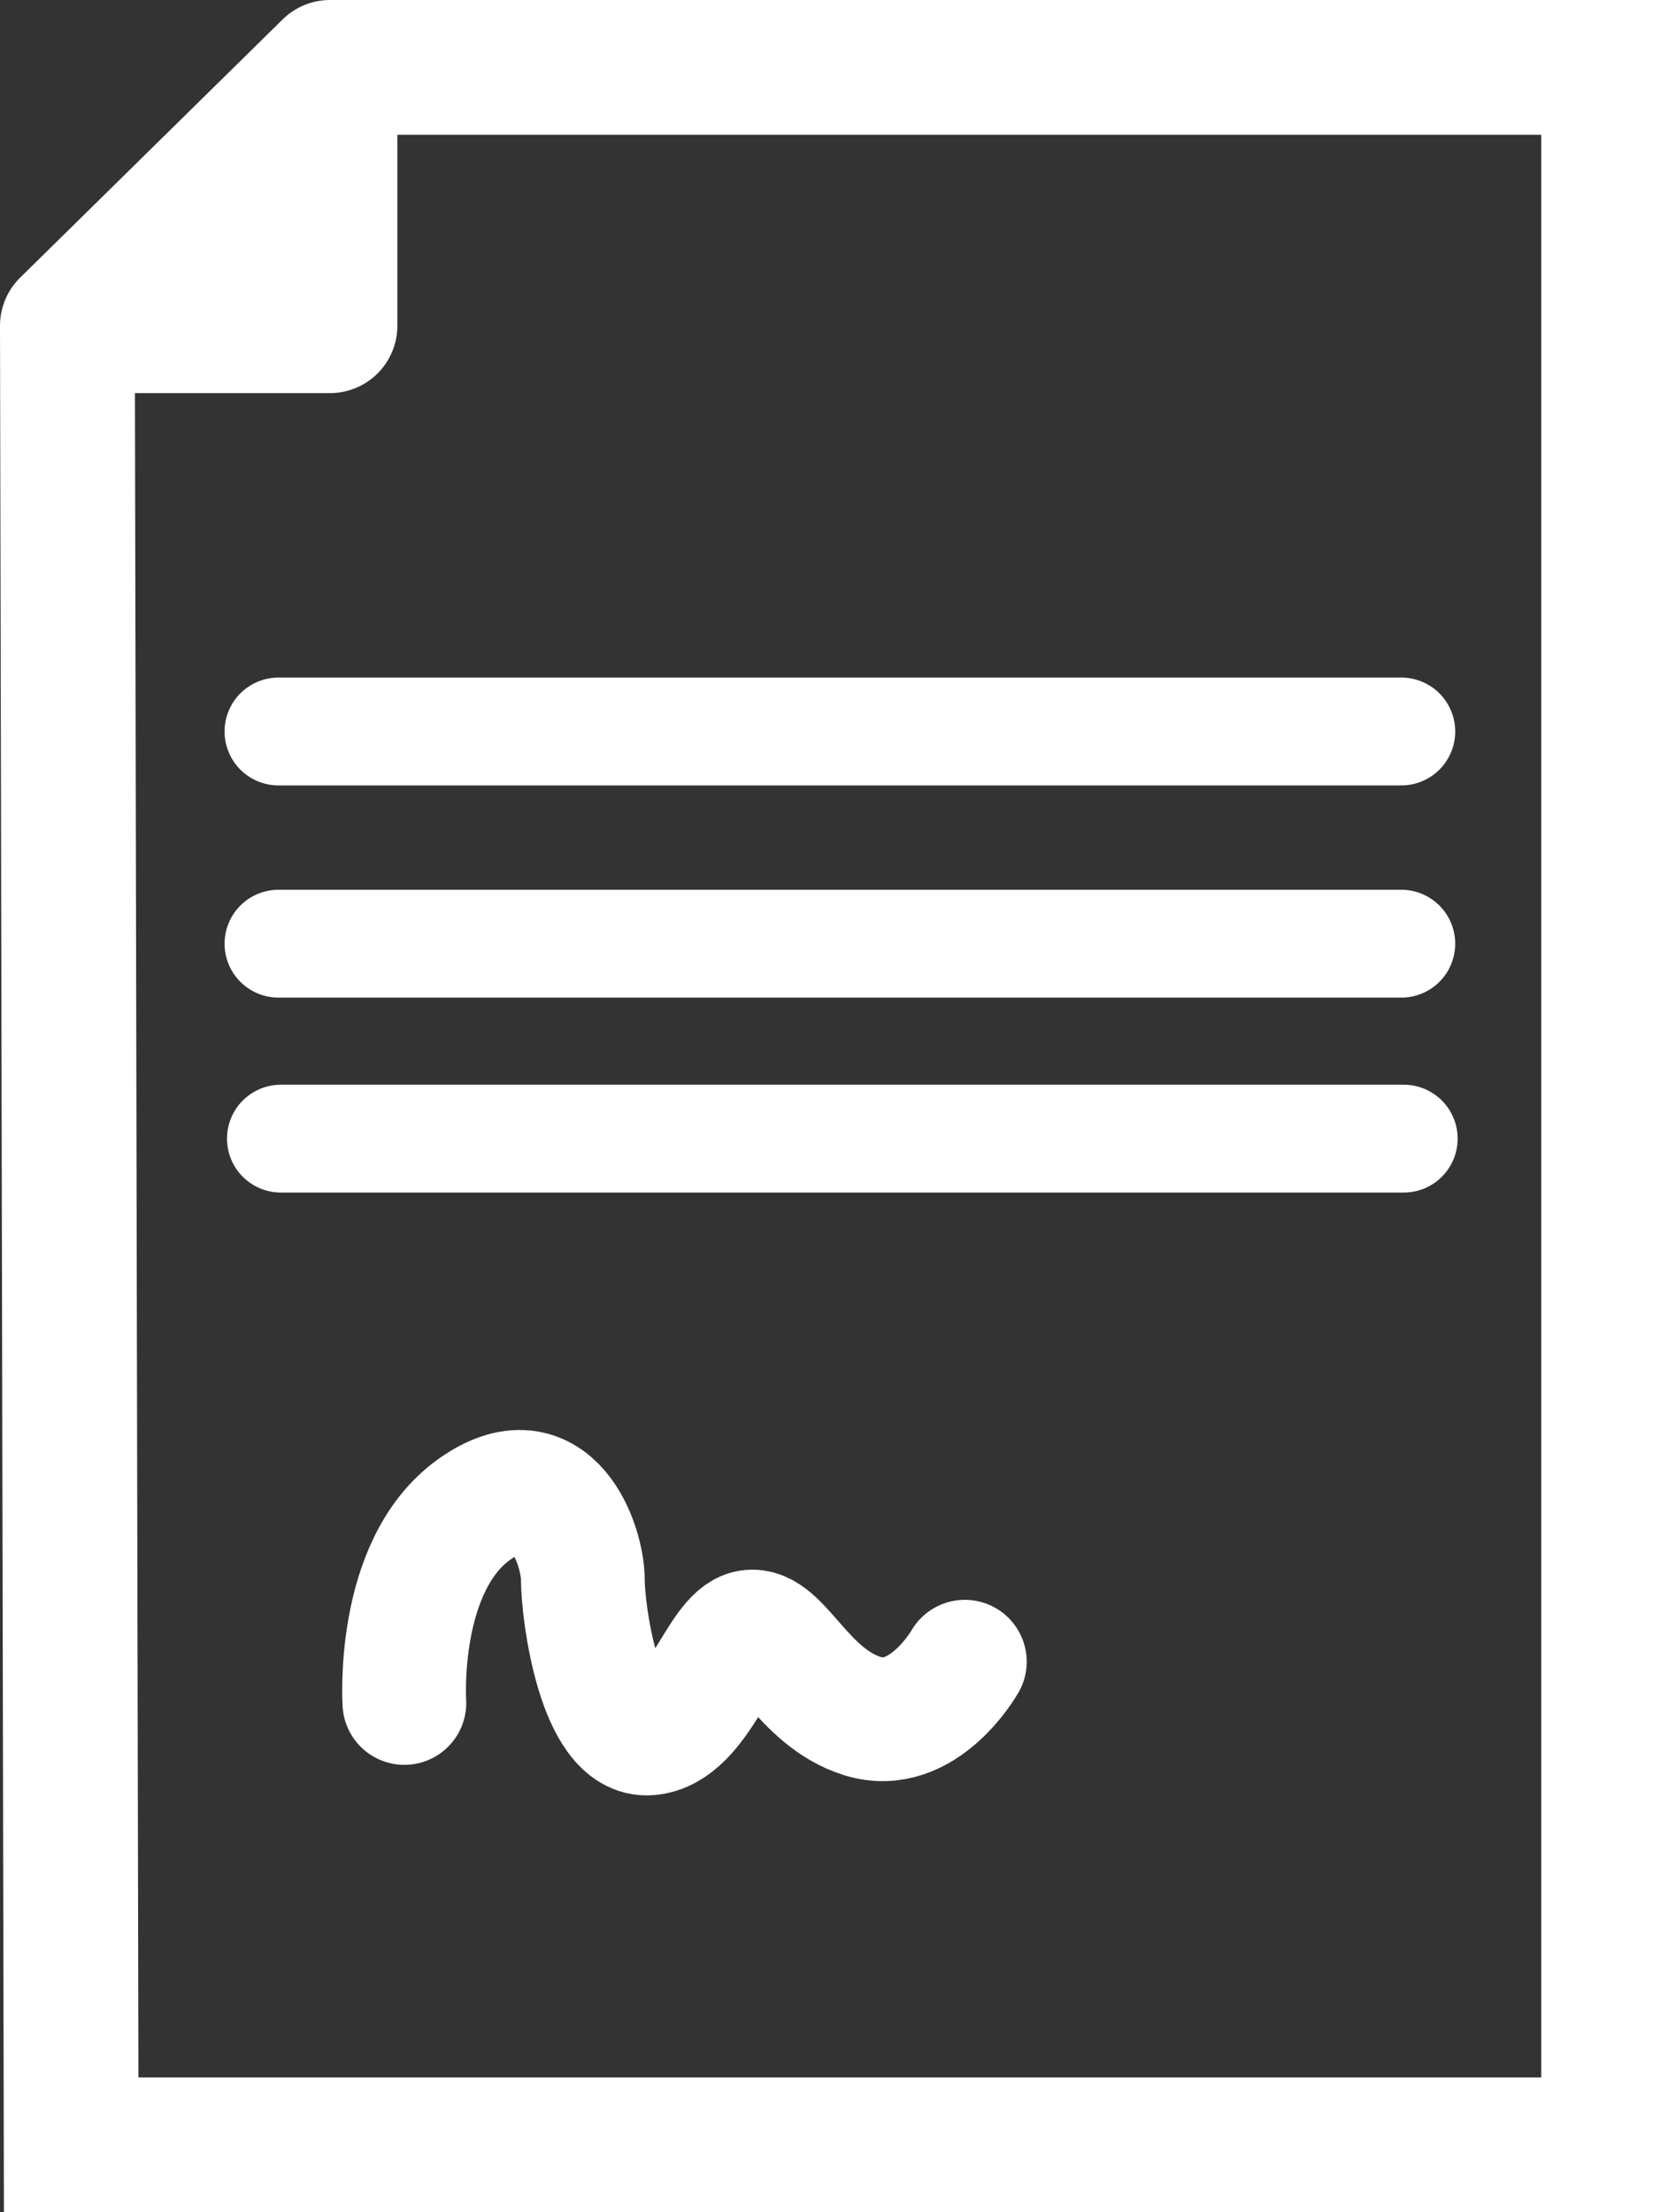 <?xml version="1.0" encoding="UTF-8"?><svg id="Layer_2" xmlns="http://www.w3.org/2000/svg" viewBox="0 0 62.17 82.05"><rect x="0" y="0" width="62.17" height="82.05" fill="#333333" stroke="none"/><defs><style>.cls-1{fill:#fff;stroke-linejoin:round;}.cls-1,.cls-2,.cls-3,.cls-4{stroke:#fff;}.cls-1,.cls-2,.cls-4{stroke-linecap:round;}.cls-1,.cls-3{stroke-width:5px;}.cls-2{stroke-width:4px;}.cls-2,.cls-3,.cls-4{fill:none;}.cls-4{stroke-width:4.59px;}</style></defs><g id="Layer_1-2"><polyline class="cls-3" points="2.5 12.08 2.64 79.55 59.67 79.55 59.67 2.5 12.24 2.5"/><line class="cls-2" x1="51.98" y1="27.13" x2="10.33" y2="27.13"/><line class="cls-2" x1="51.98" y1="35" x2="10.33" y2="35"/><line class="cls-2" x1="52.07" y1="42.23" x2="10.42" y2="42.23"/><polygon class="cls-1" points="2.5 12.08 12.24 12.08 12.24 2.5 2.5 12.08"/><path class="cls-4" d="m35.79,61.63s-1.54,2.72-3.79,2.02-3.09-3.31-4.2-3.13-1.88,3.61-3.72,3.77-2.46-4.47-2.46-5.71-1.13-4.68-4.04-2.59c-2.91,2.09-2.58,7.17-2.58,7.17"/></g></svg>